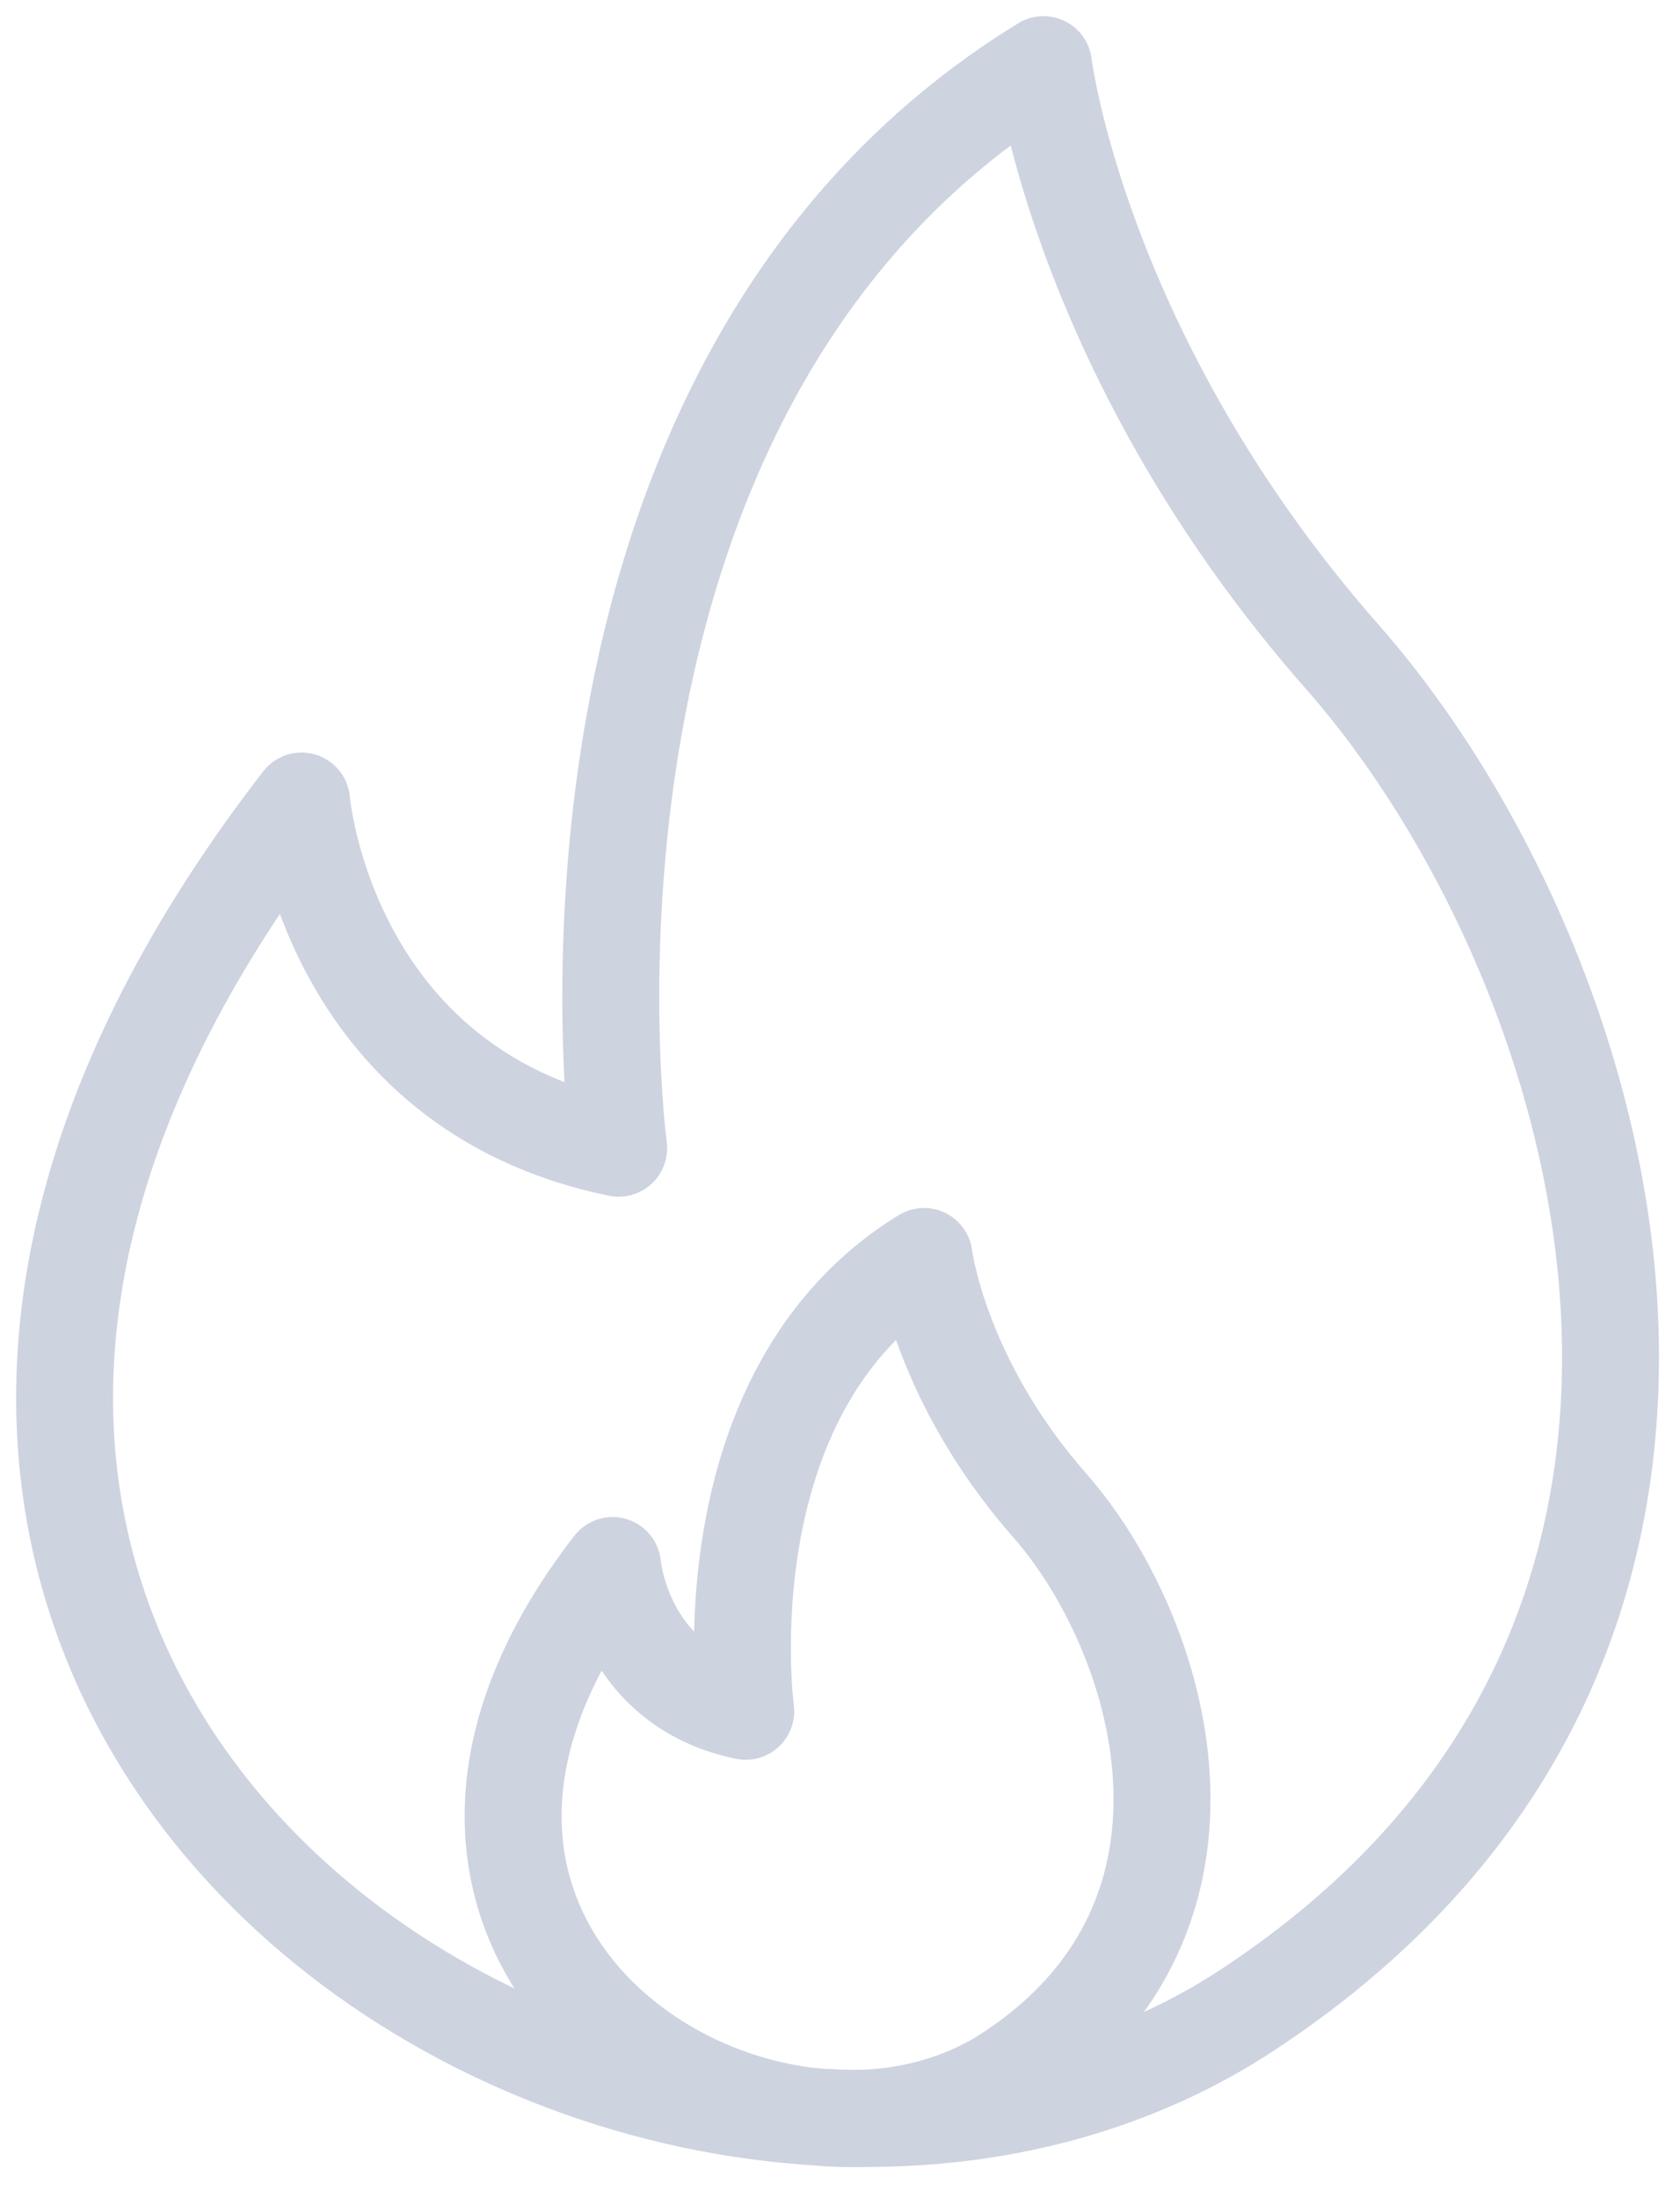 <svg width="52" height="68" viewBox="0 0 52 68" fill="none" xmlns="http://www.w3.org/2000/svg">
<g opacity="0.2">
<path d="M9.334 24.78C9.334 24.78 10.075 33.668 19.149 35.52C19.149 35.52 16.001 11.999 32.298 2C32.298 2 33.409 11.076 41.559 20.334C49.709 29.592 56.376 50.522 38.596 62.189C20.816 73.856 -12.889 53.488 9.334 24.78Z" stroke="#0B2265" stroke-width="3" stroke-miterlimit="10" stroke-linejoin="round"/>
<path d="M18.961 48.43C18.961 48.43 19.272 52.161 23.082 52.939C23.082 52.939 21.76 43.066 28.601 38.869C28.601 38.869 29.068 42.678 32.488 46.565C35.907 50.451 38.706 59.237 31.245 64.134C23.781 69.03 9.631 60.48 18.961 48.43Z" stroke="#0B2265" stroke-width="3" stroke-miterlimit="10" stroke-linejoin="round"/>
</g>
</svg>

